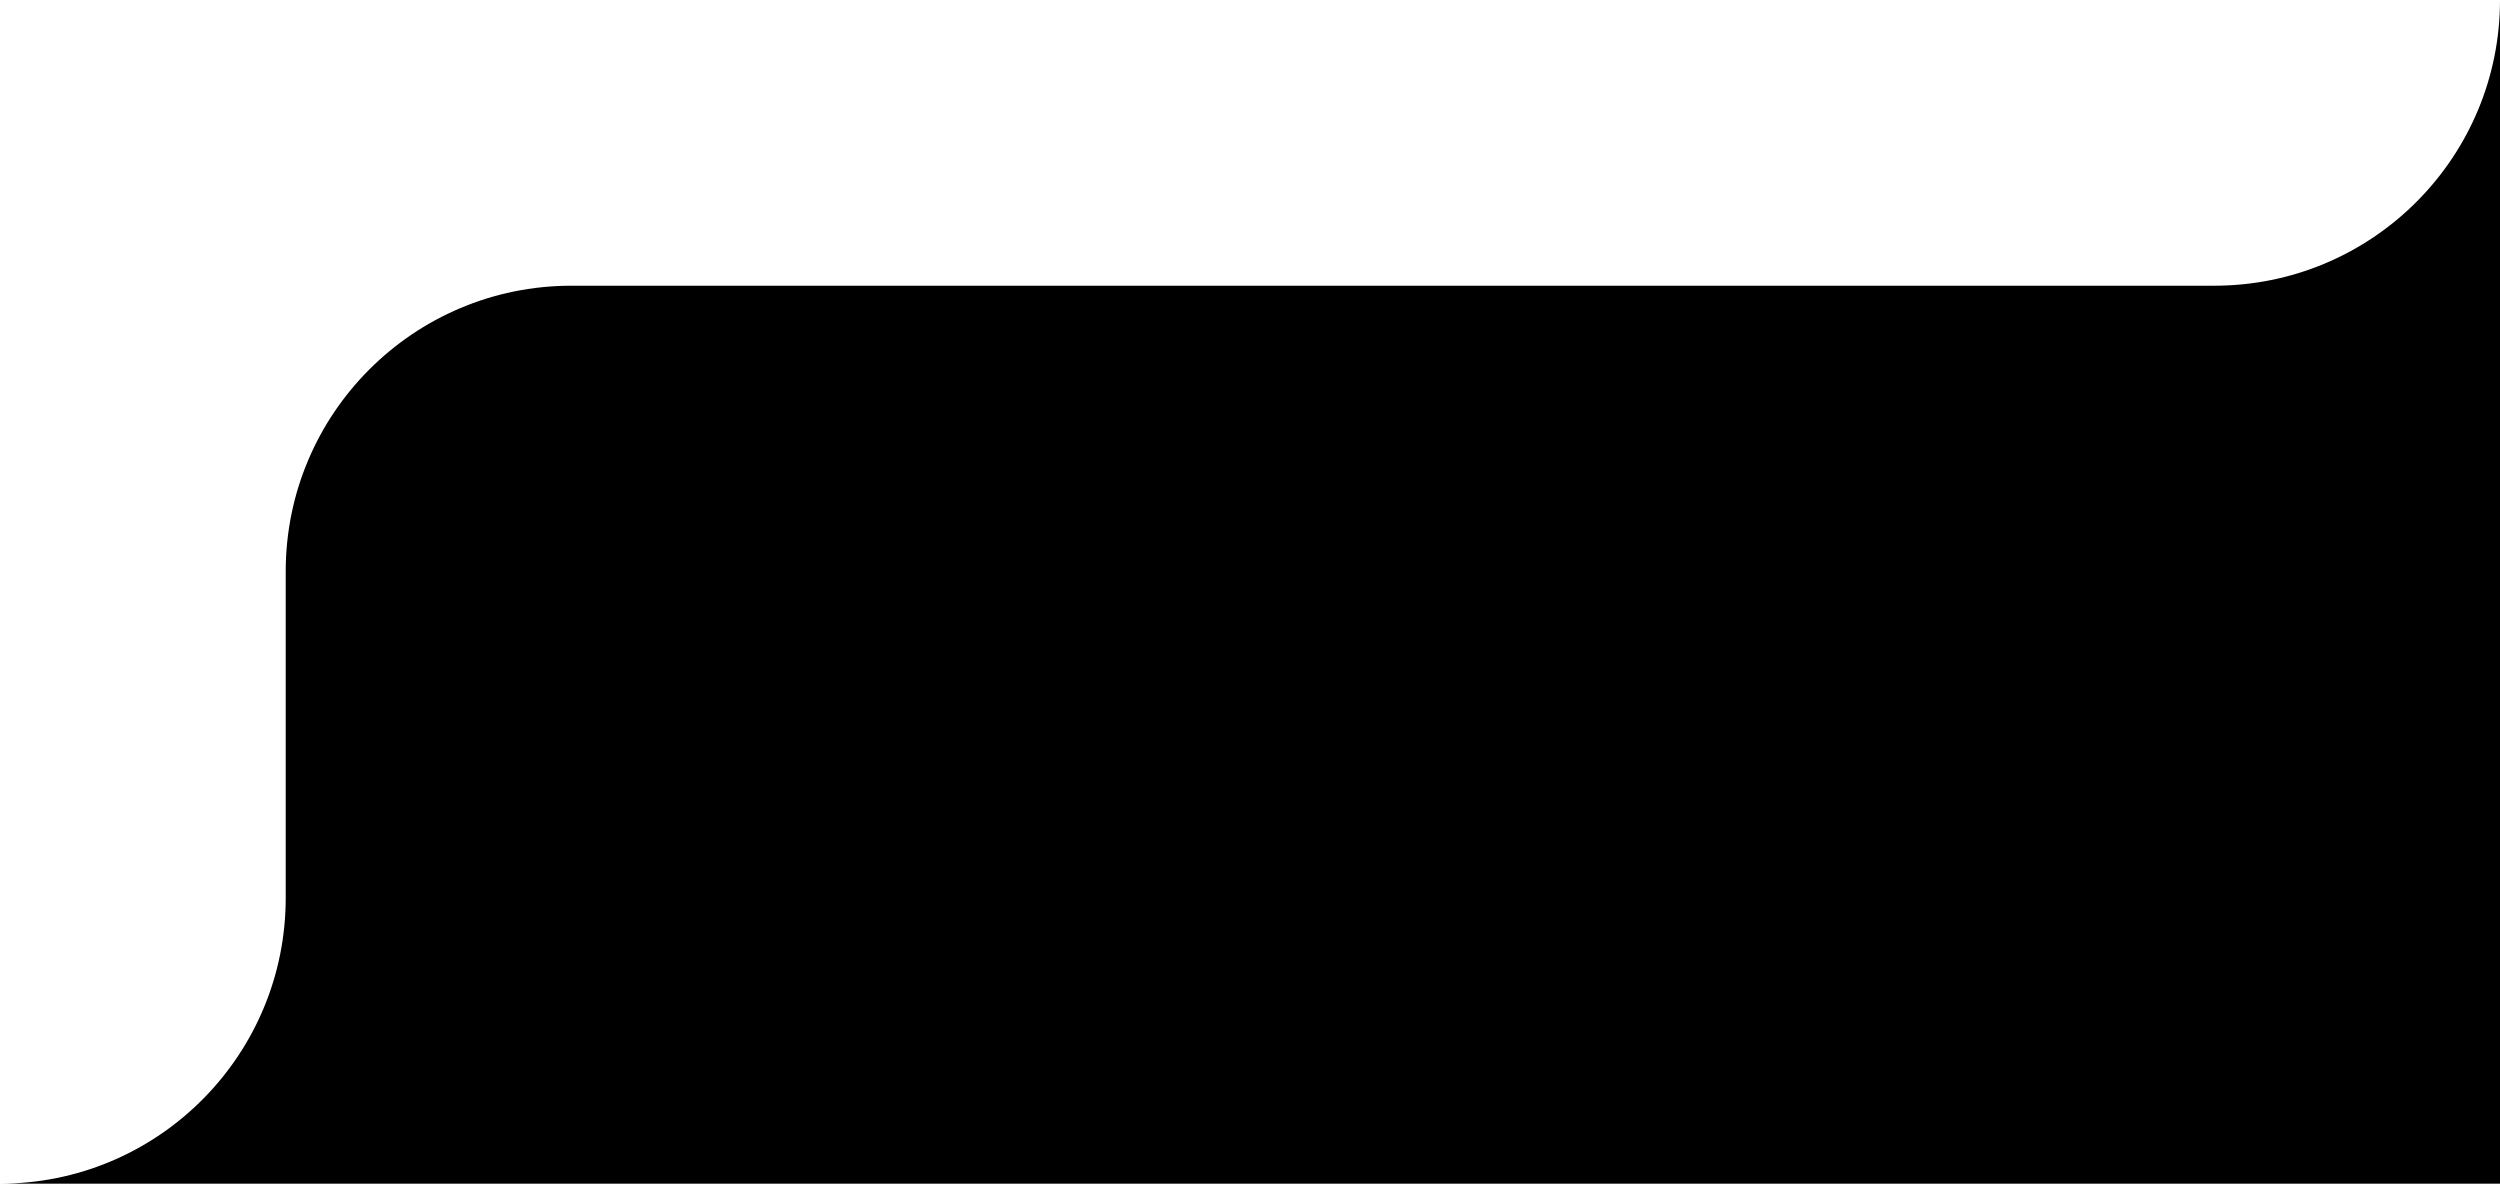 <svg width="245" height="116" viewBox="0 0 245 116" fill="none" xmlns="http://www.w3.org/2000/svg">
<path d="M245 116H0L0.723 115.99C15.852 115.607 28 103.222 28 88V56C28 40.536 40.536 28 56 28H217L217.723 27.99C232.853 27.607 245 15.222 245 0V116Z" fill="currentColor"/>
</svg>
